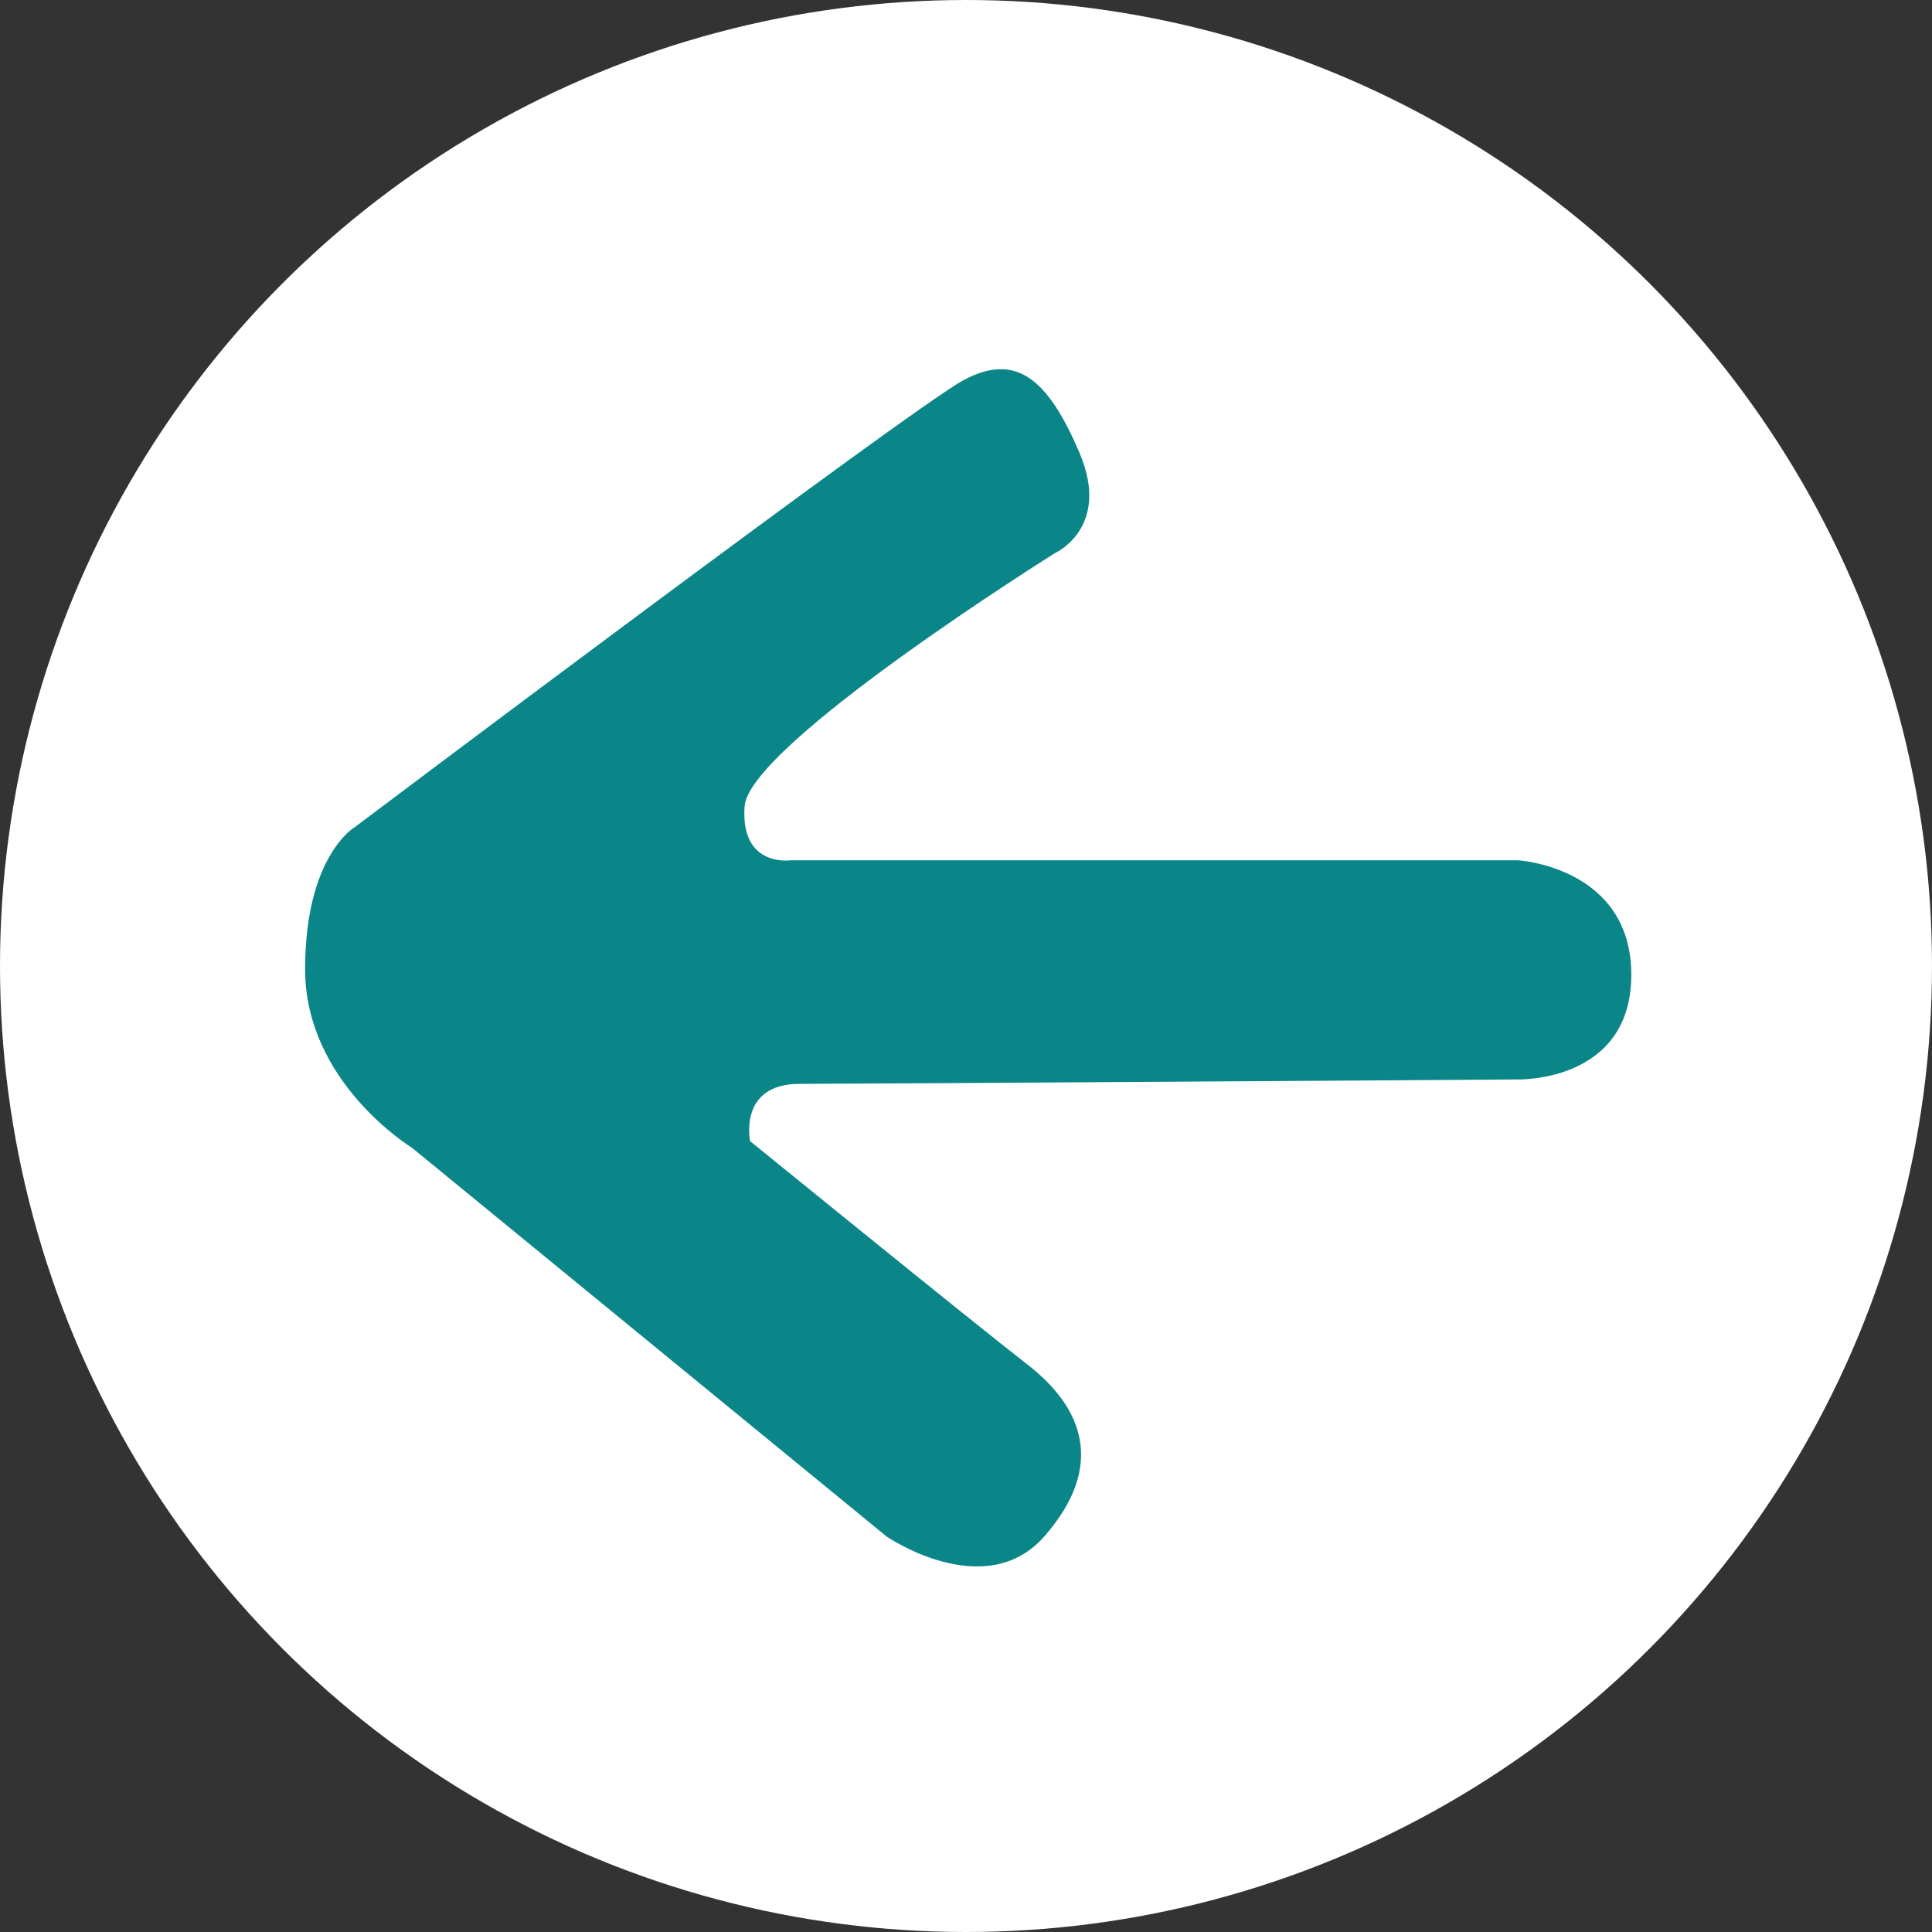 <?xml version="1.0" encoding="UTF-8"?><svg id="Layer_2" xmlns="http://www.w3.org/2000/svg" viewBox="0 0 17.54 17.54"><rect x="0" y="0" width="17.54" height="17.54" fill="#333333" stroke="none"/><defs><style>.cls-1{fill:#fff;}.cls-1,.cls-2{stroke-width:0px;}.cls-2{fill:#0b8688;}</style></defs><g id="Layer_2-2"><g id="Layer_2-2"><circle class="cls-1" cx="8.77" cy="8.77" r="8.77"/><path class="cls-2" d="m13.76,7.81h-6.58s-.46.07-.42-.49,2.82-2.3,2.82-2.3c0,0,.51-.23.22-.91s-.58-.91-1.05-.66S3.22,7.51,3.22,7.51c0,0-.45.26-.45,1.29s.97,1.62.97,1.62l4.31,3.53s.89.61,1.43,0c.57-.65.34-1.18-.15-1.56s-2.52-2.03-2.52-2.03c0,0-.11-.52.45-.52s6.52-.04,6.52-.04c0,0,1.03.03,1.03-.95s-1.03-1.04-1.03-1.04h-.02Z"/></g></g></svg>